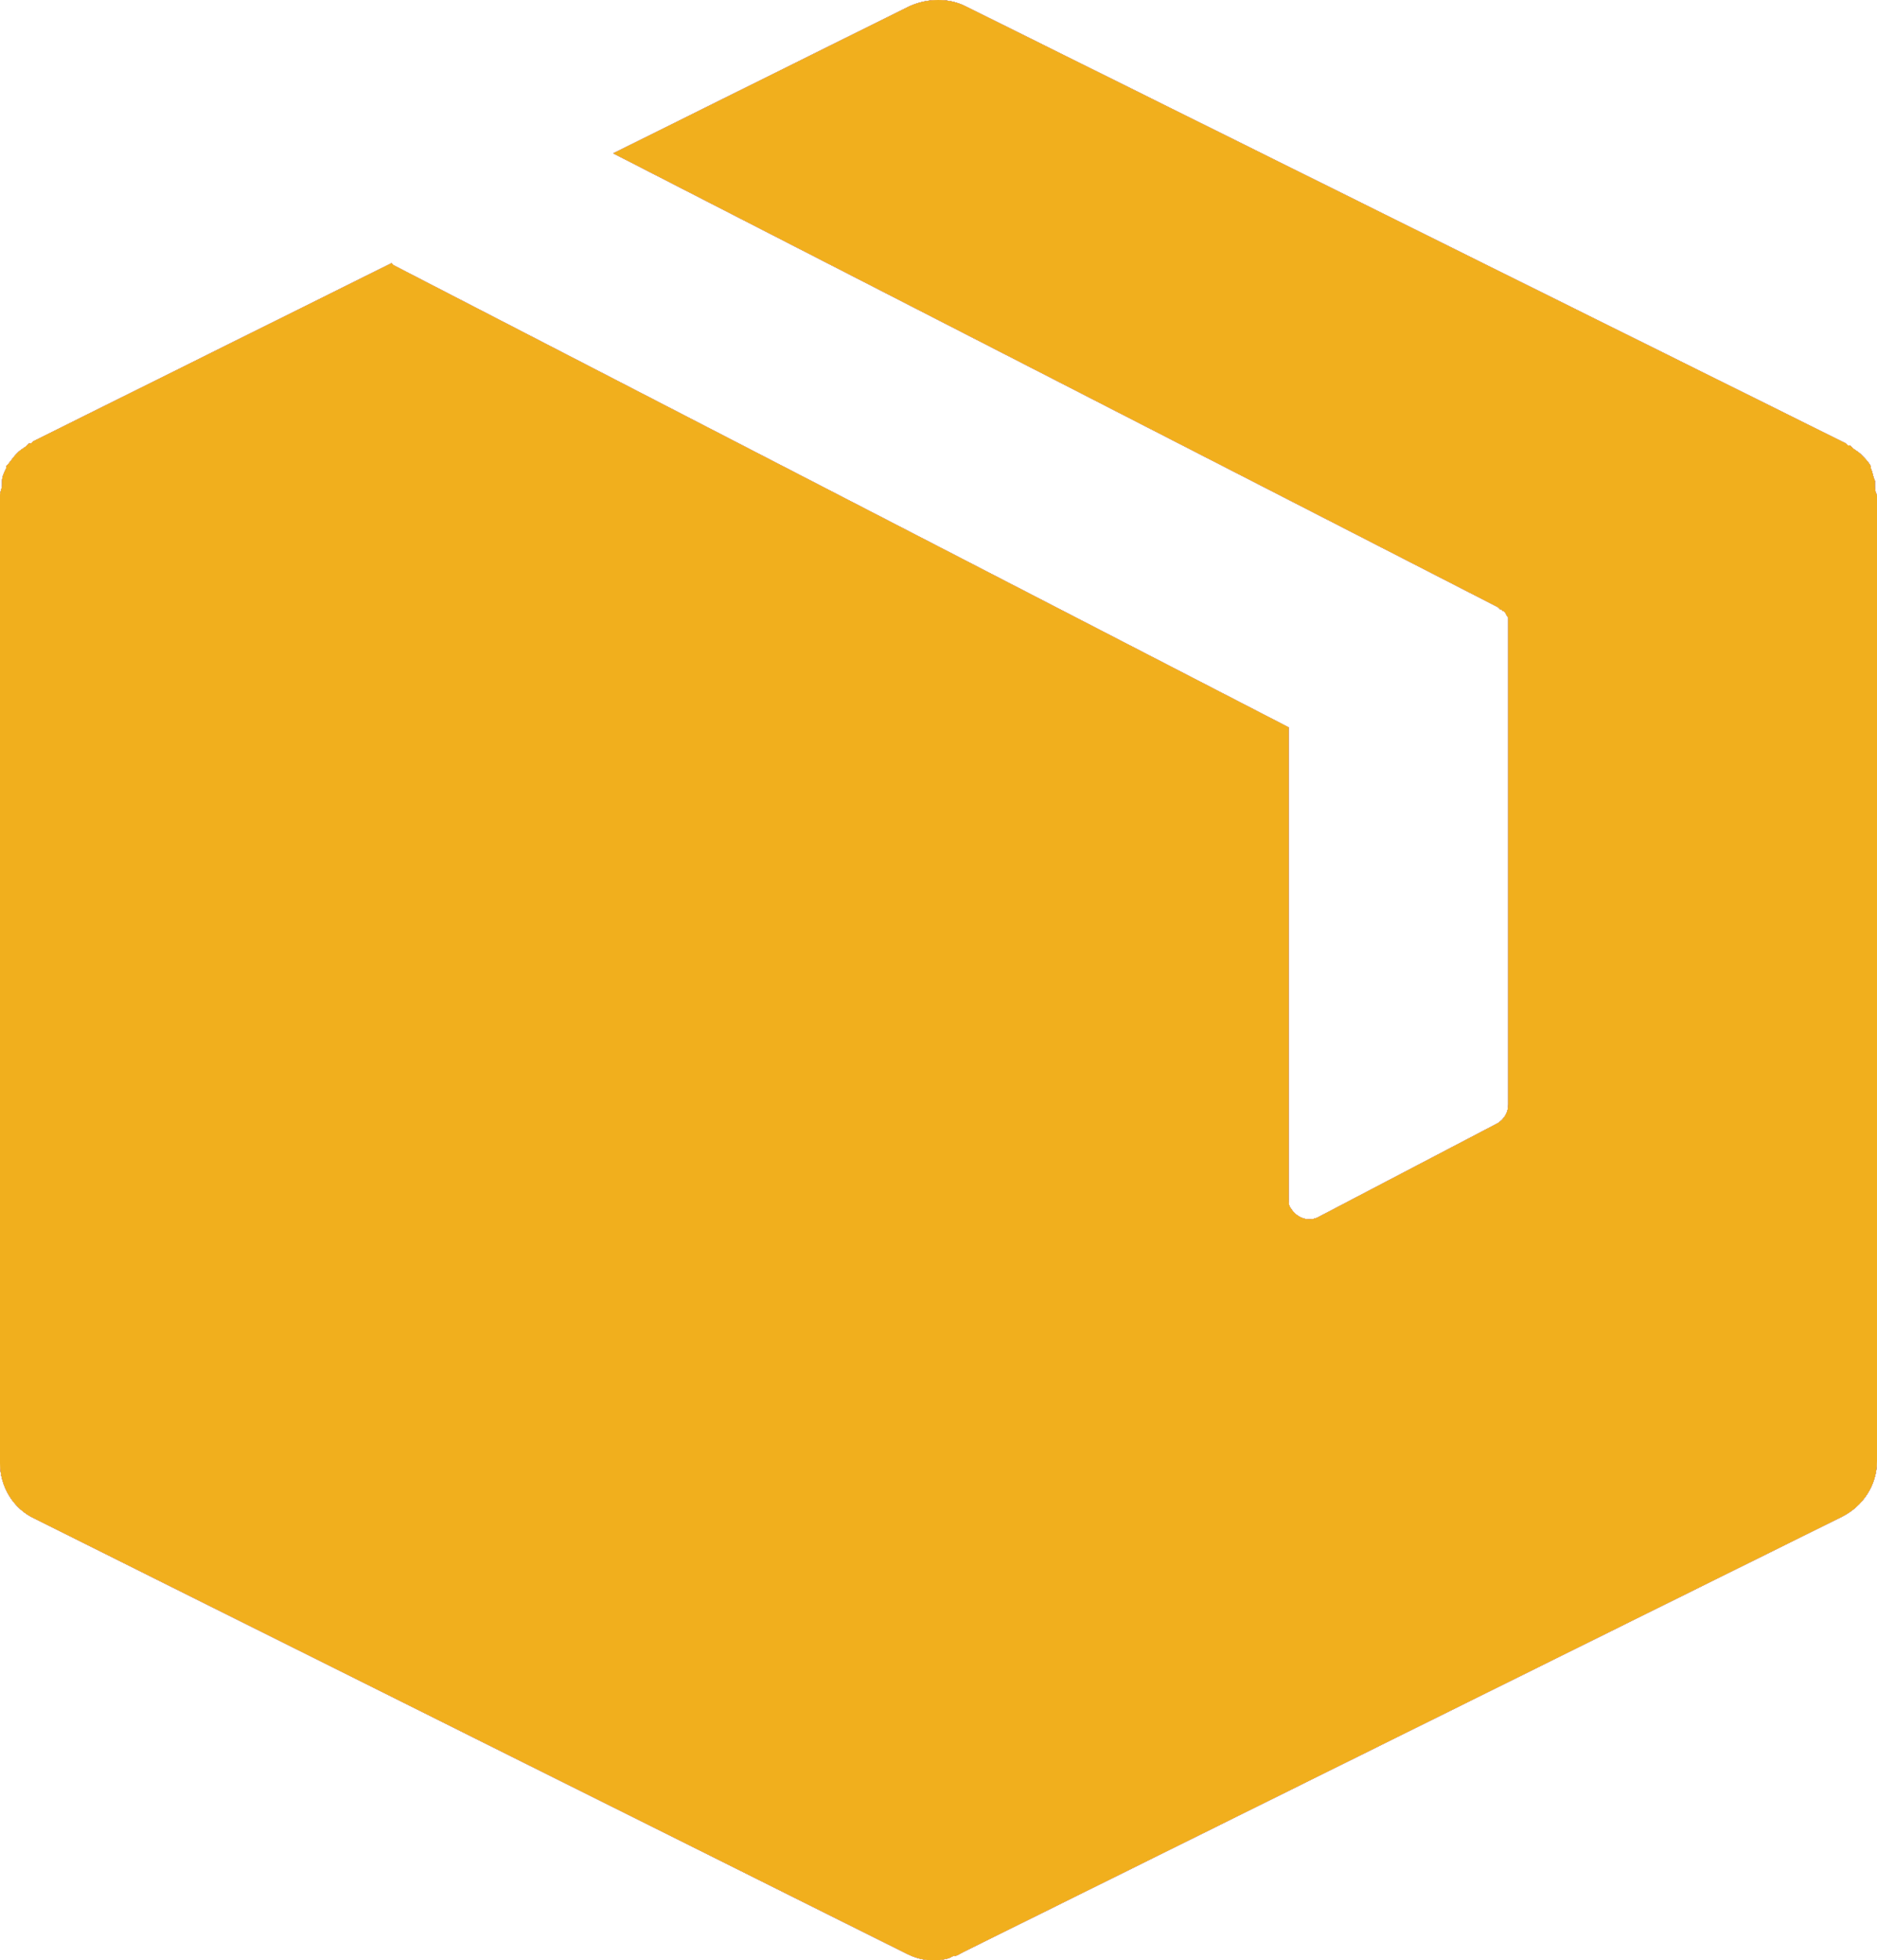 <?xml version="1.0" encoding="utf-8"?>
<!-- Generator: Adobe Illustrator 16.0.0, SVG Export Plug-In . SVG Version: 6.00 Build 0)  -->
<!DOCTYPE svg PUBLIC "-//W3C//DTD SVG 1.1//EN" "http://www.w3.org/Graphics/SVG/1.1/DTD/svg11.dtd">
<svg xmlns="http://www.w3.org/2000/svg" xmlns:xlink="http://www.w3.org/1999/xlink" version="1.1" viewBox="210.951 0 586.097 612">
	<defs>
		<style>
			use {
				display: none;
			}
		
			use:target {
				display: inline;
			}
		</style>
		<g id="icon">
			<path d="M796.401,151.376c0-0.647,0-0.647,0-1.294c-0.647-1.293-0.647-2.587-1.294-3.881v-0.647
			c-0.647-1.293-1.94-2.587-2.588-3.234l-0.646-0.647c-0.647-0.647-1.941-1.293-2.588-1.94l-0.646-0.647h-0.647l-0.646-0.647
			L512.409,1.941c-5.175-2.588-11.645-2.588-17.467,0l-92.507,45.93l276.229,141.672l0.646,0.647c0.647,0,0.647,0.647,1.294,0.647
			c0.647,0.647,0.647,1.294,1.294,1.941c0,0.646,0,0.646,0,1.293v0.647v150.082c0,2.588-1.294,4.528-3.234,5.822l-55.634,29.111
			c-3.234,1.94-7.116,0.646-9.057-2.588c-0.647-0.646-0.647-1.94-0.647-3.234V227.064L333.863,82.804l-0.647-0.647l-111.915,55.634
			l-0.647,0.647h-0.647l-0.647,0.647c-0.646,0.647-1.94,1.294-2.587,1.94l-0.647,0.647c-1.294,1.294-1.94,2.588-3.234,3.881v0.647
			c-0.647,1.294-1.294,2.588-1.294,3.881c0,0.647,0,0.647,0,1.294c0,1.294-0.647,1.941-0.647,3.235v0.647v301.458
			c0,7.116,3.881,14.232,10.998,17.467l272.348,135.851c3.882,1.94,8.409,2.587,12.938,1.293l1.293-0.646
			c1.294,0,1.941-0.646,3.235-1.294l274.288-135.851c6.469-3.234,10.997-9.703,10.997-17.466V155.257v-0.646
			C796.401,153.317,796.401,152.67,796.401,151.376z"/>
		</g>
	</defs>
	<use xlink:href="#icon" id="blue" fill="#3e80c0"/>
	<use xlink:href="#icon" id="dark-gray" fill="#333333"/>
	<use xlink:href="#icon" id="gray" fill="#b5b5b5"/>
	<use xlink:href="#icon" id="red" fill="#ee0000"/>
	<use xlink:href="#icon" id="white" fill="#ffffff"/>
	<use xlink:href="#icon" id="yellow" fill="#f1af1d"/>
</svg>